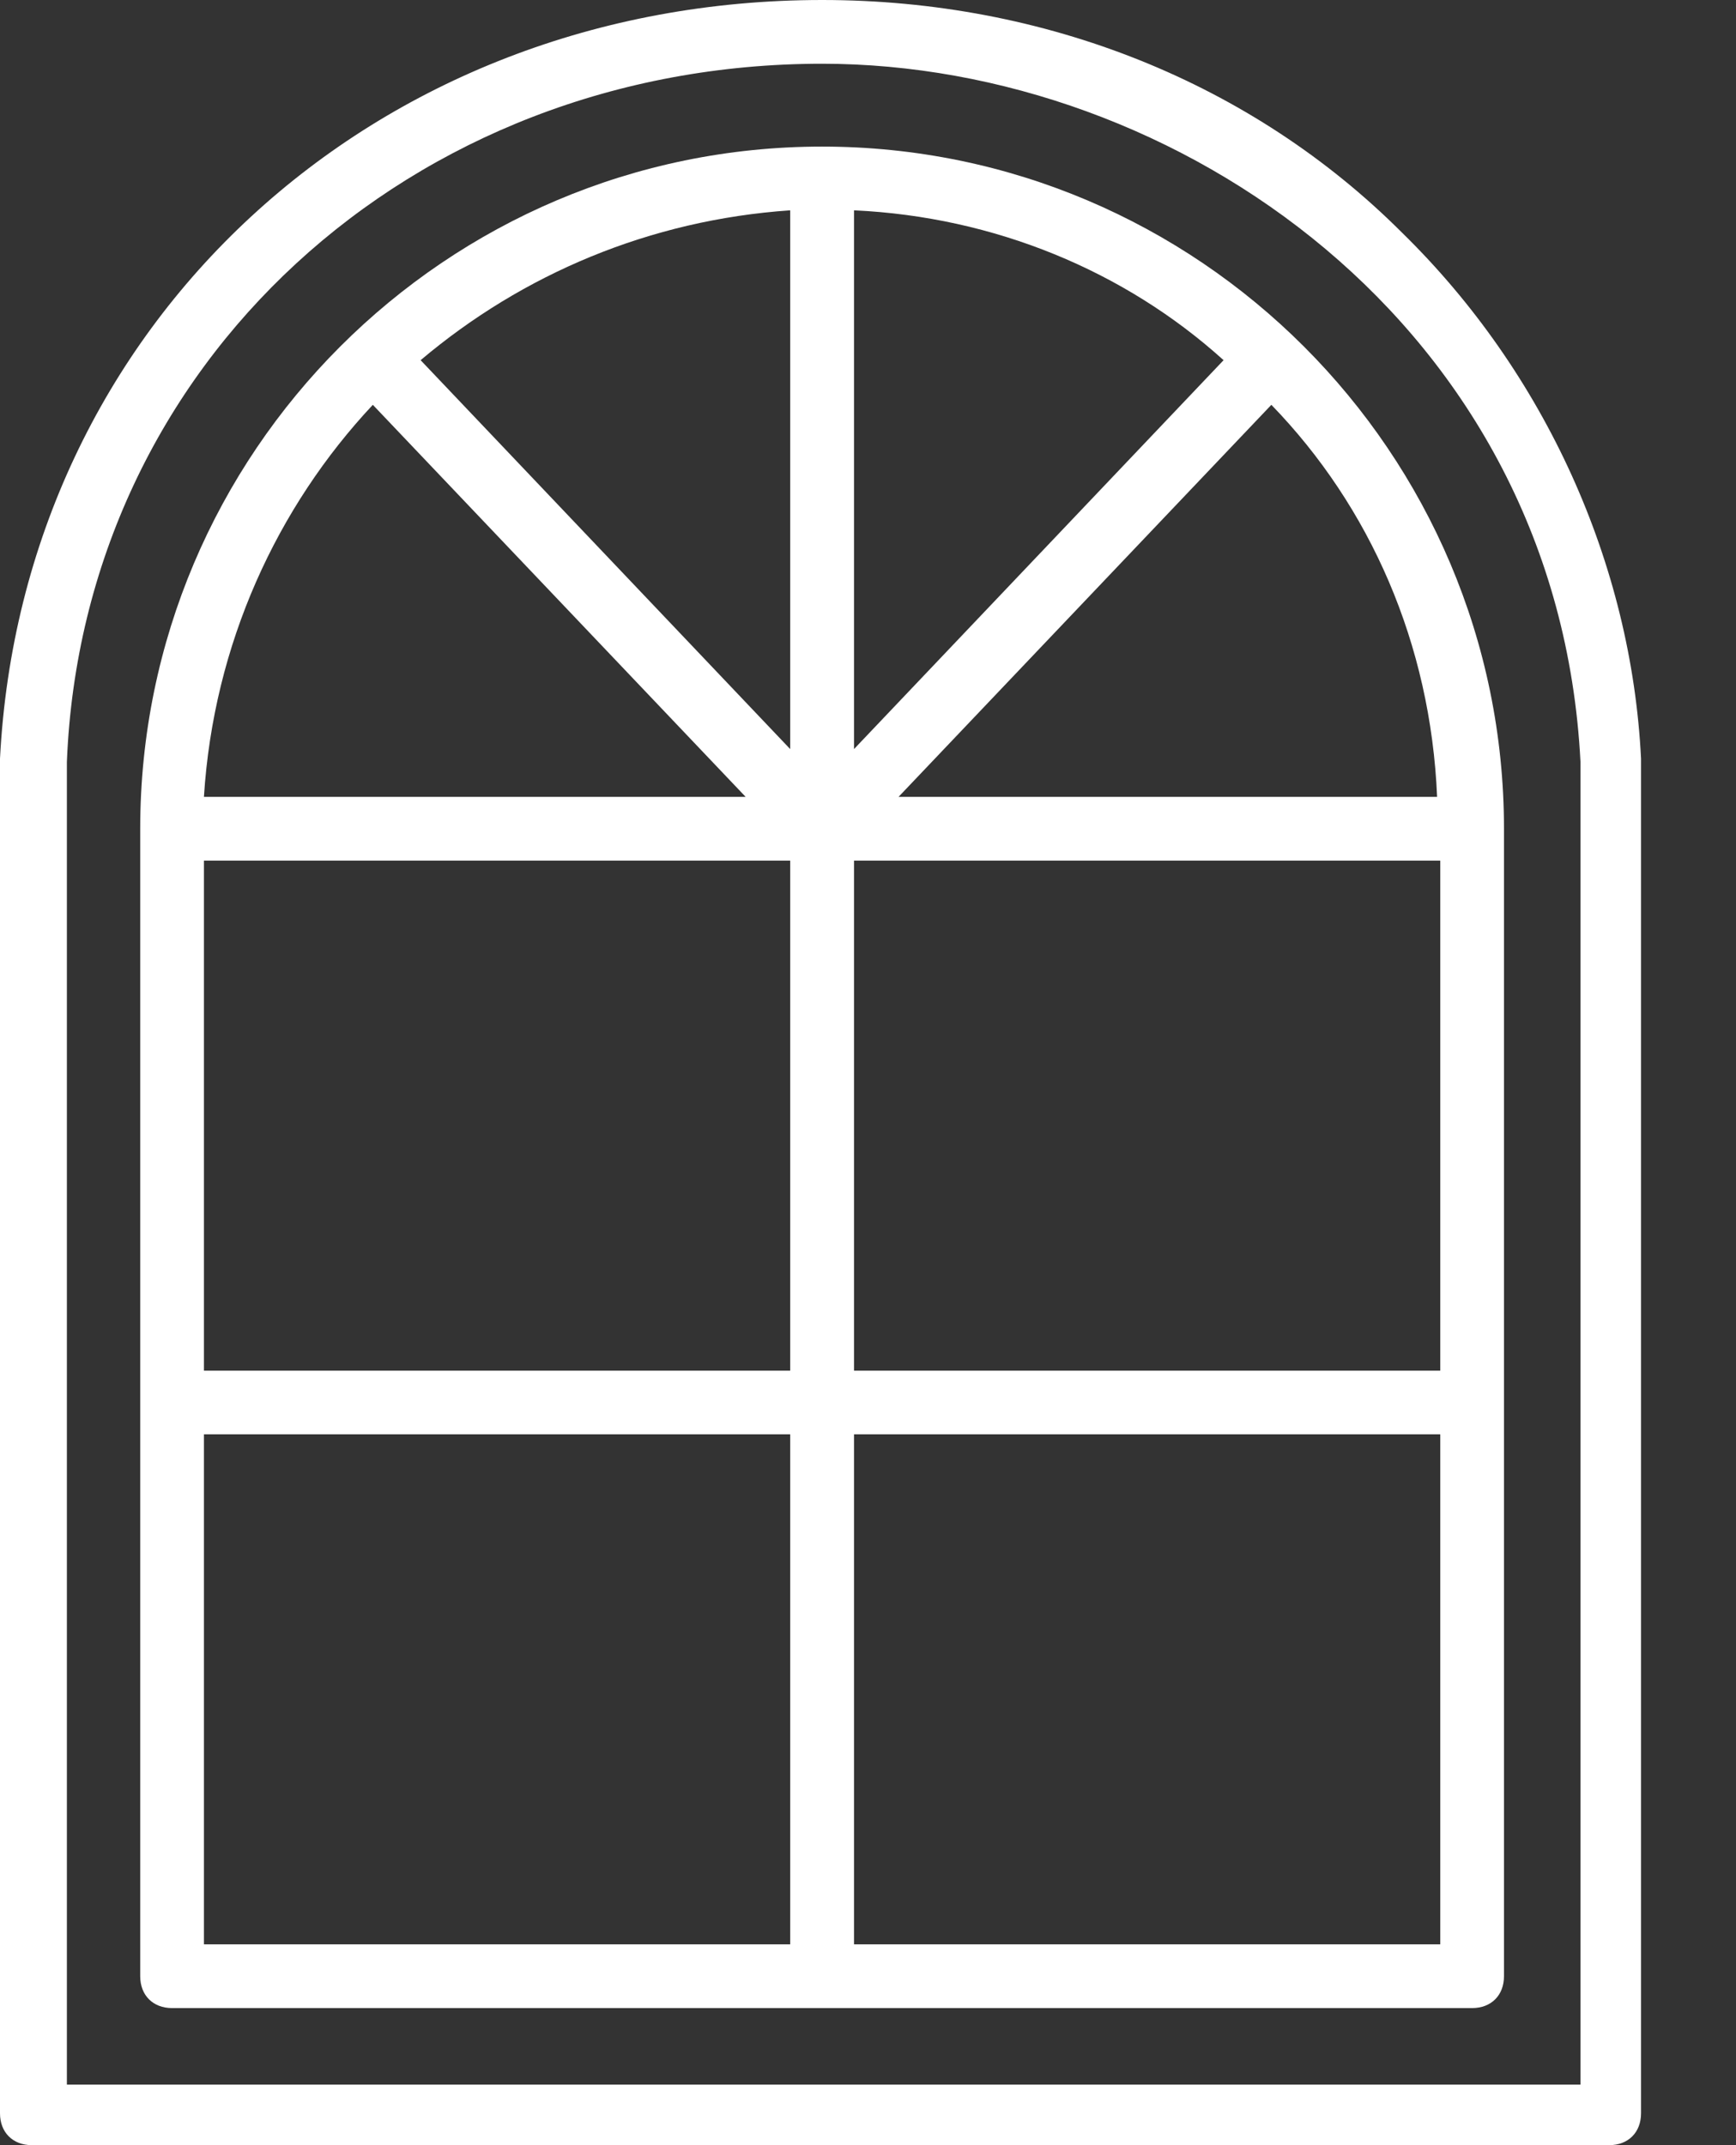 <svg width="17" height="21" viewBox="0 0 17 21" fill="none" xmlns="http://www.w3.org/2000/svg">
<rect x="0" y="0" width="17" height="21" fill="#333333" stroke="none"/>
<path d="M8.05 1.435C4.368 1.435 1.373 4.431 1.373 8.113V19.346C1.373 19.533 1.498 19.658 1.685 19.658H14.416C14.603 19.658 14.728 19.533 14.728 19.346V8.113C14.728 4.431 11.732 1.435 8.05 1.435ZM3.651 3.963L7.302 7.801H1.997C2.091 6.303 2.715 4.961 3.651 3.963ZM7.738 19.034H1.997V14.041H7.738V19.034ZM7.738 13.418H1.997V8.425H7.738V13.418ZM7.738 7.333L4.119 3.526C5.117 2.683 6.365 2.153 7.738 2.059V7.333ZM14.073 7.801H8.799L12.45 3.963C13.418 4.961 14.01 6.303 14.073 7.801ZM8.363 2.059C9.735 2.122 11.015 2.652 11.982 3.526L8.363 7.333V2.059ZM14.104 19.034H8.363V14.041H14.104V19.034ZM14.104 13.418H8.363V8.425H14.104V13.418Z" fill="white"/>
<path d="M13.73 2.278C12.263 0.811 10.235 0 8.051 0C3.651 0 0.218 3.183 0 7.426V20.688C0 20.875 0.125 21 0.312 21H15.758C15.945 21 16.07 20.875 16.07 20.688V7.426C15.976 5.523 15.134 3.651 13.73 2.278ZM15.477 20.407H0.655V7.458C0.811 3.557 4.025 0.624 8.051 0.624C11.514 0.624 15.258 3.183 15.477 7.458V20.407Z" fill="white"/>
</svg>
